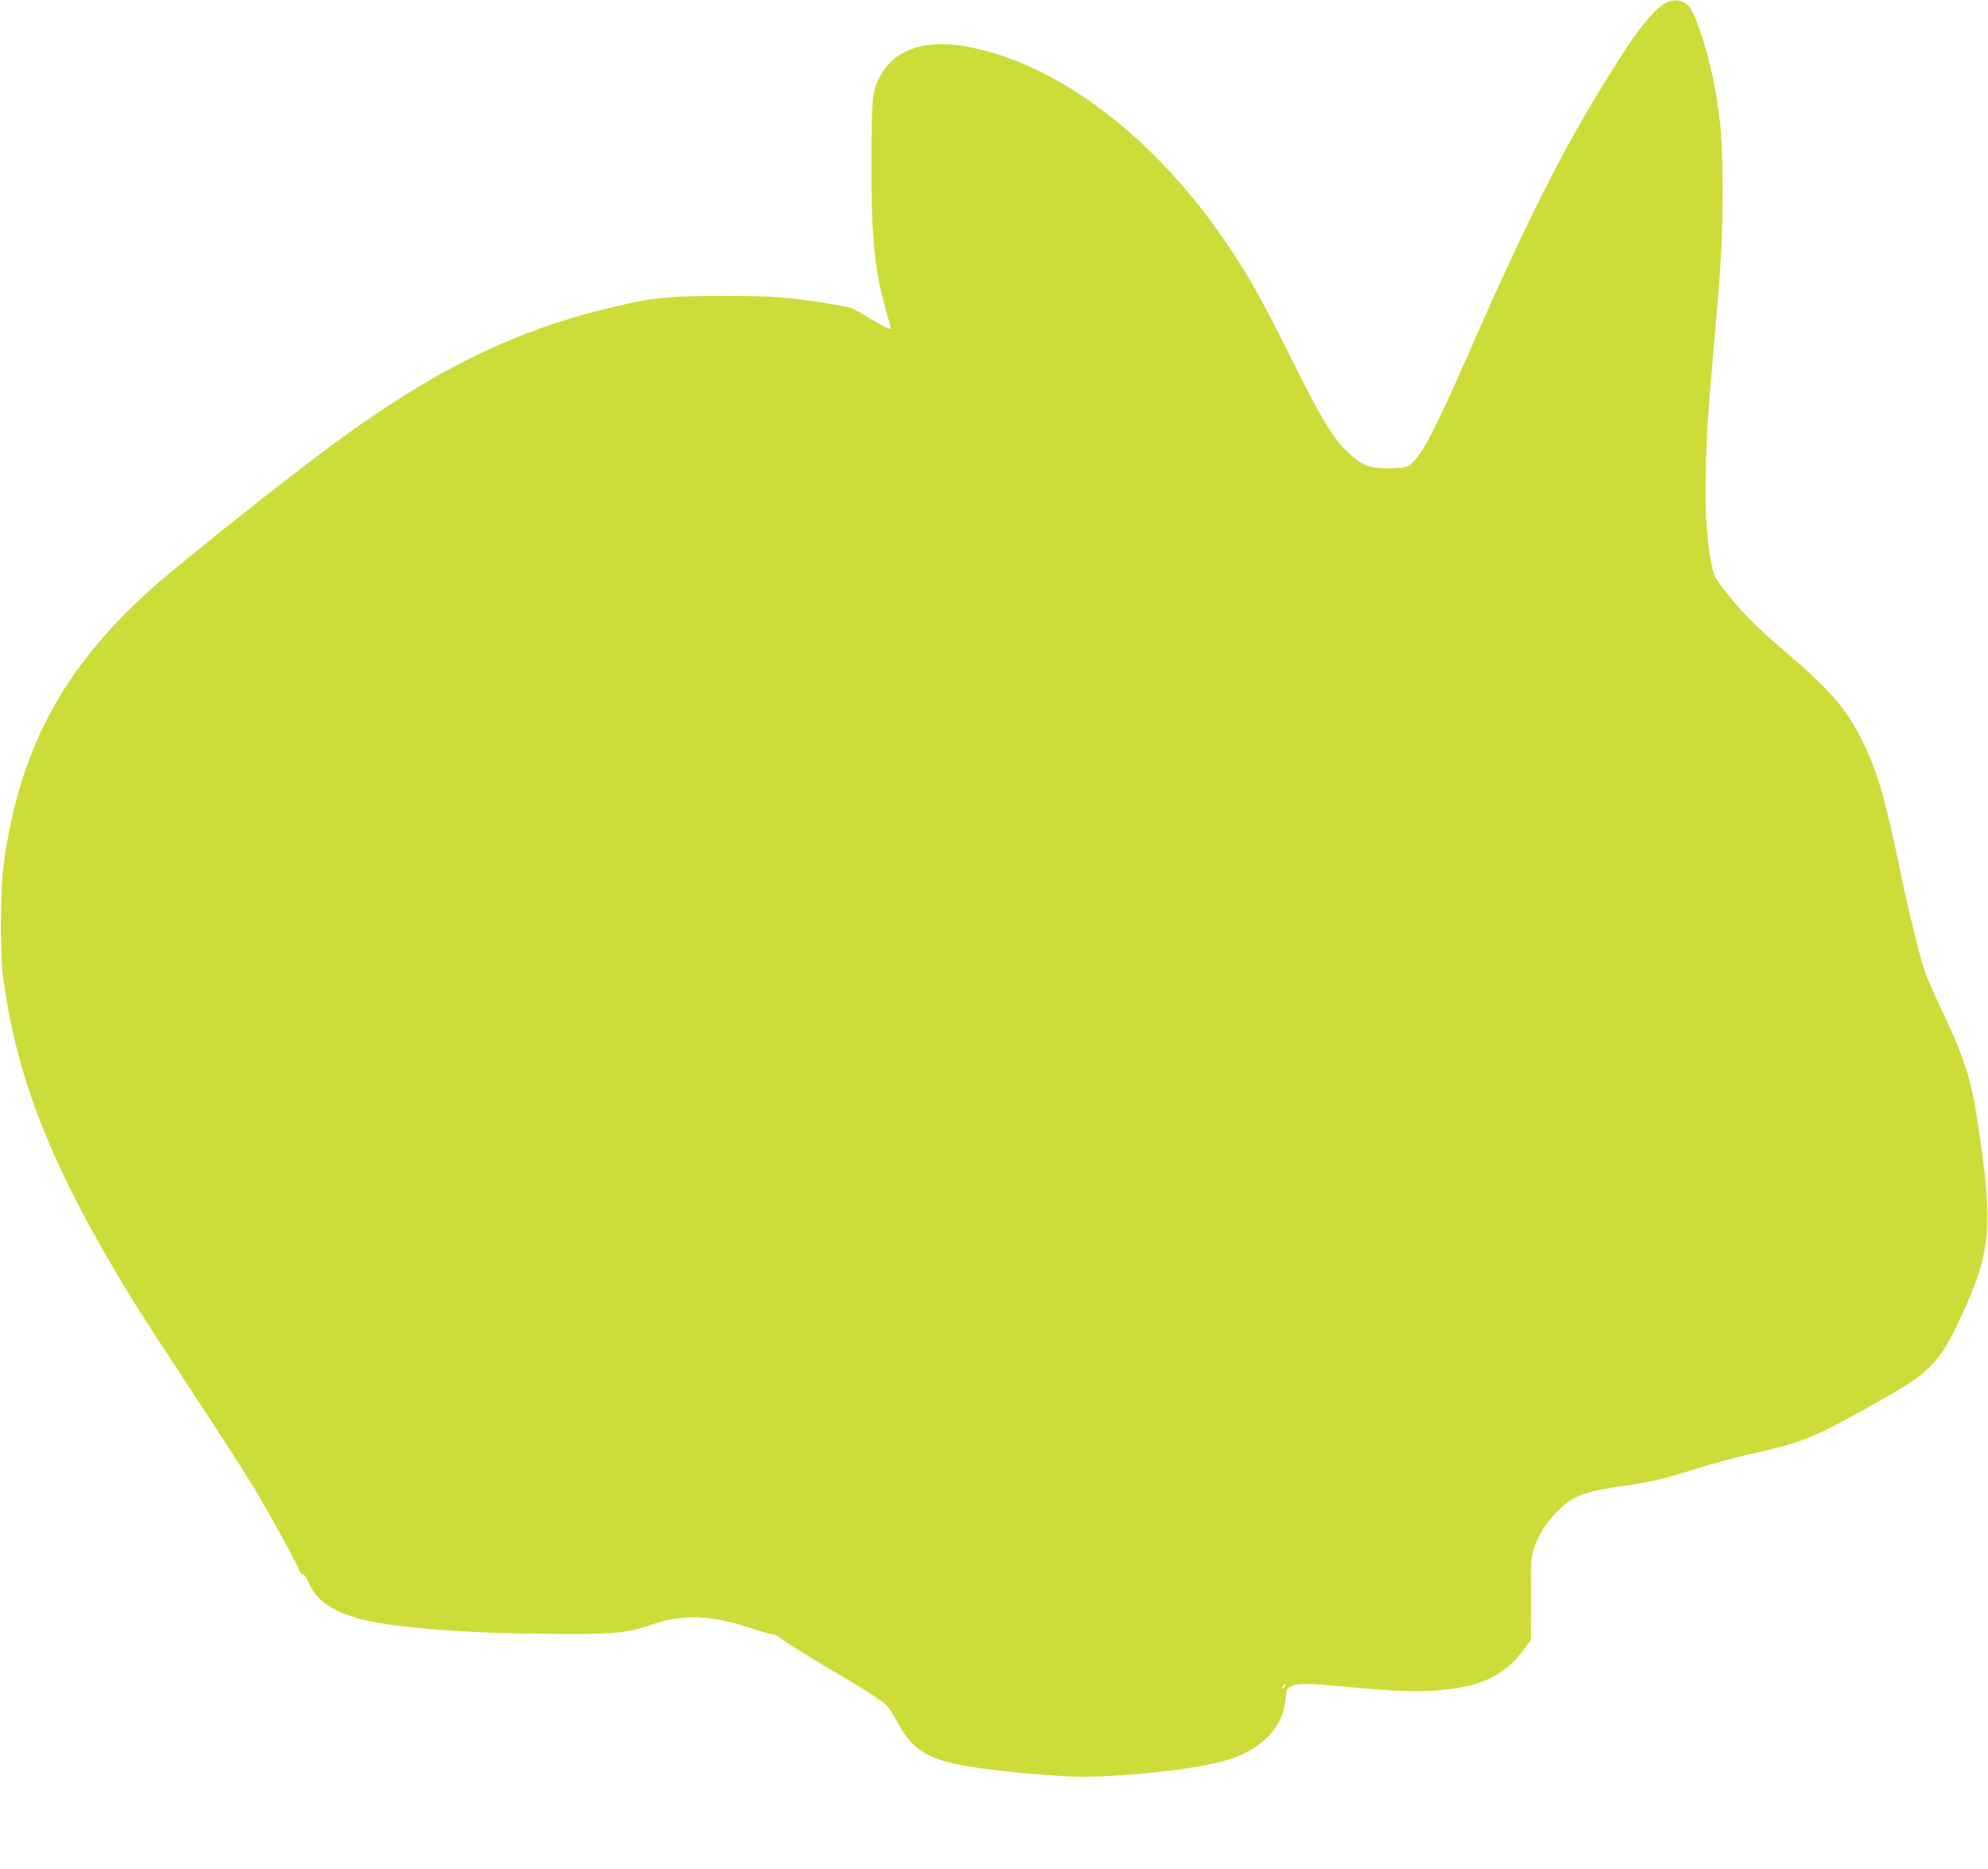 <?xml version="1.0" standalone="no"?>
<!DOCTYPE svg PUBLIC "-//W3C//DTD SVG 20010904//EN"
 "http://www.w3.org/TR/2001/REC-SVG-20010904/DTD/svg10.dtd">
<svg version="1.0" xmlns="http://www.w3.org/2000/svg"
 width="1280pt" height="1203pt" viewBox="0 0 1280 1203"
 preserveAspectRatio="xMidYMid meet">
<g transform="translate(0,1203) scale(0.1,-0.1)"
fill="#cddc39" stroke="none">
<path d="M10732 12015 c-59 -26 -157 -136 -258 -291 -364 -559 -598 -1011
-1029 -1994 -220 -501 -308 -664 -380 -700 -21 -10 -62 -15 -130 -15 -119 0
-164 18 -257 104 -92 84 -167 209 -363 601 -184 369 -262 509 -388 700 -403
610 -932 1062 -1455 1244 -415 144 -697 96 -814 -141 -42 -85 -47 -148 -47
-558 -1 -464 21 -681 94 -935 18 -63 32 -116 30 -118 -5 -5 -81 35 -171 90
-73 45 -91 51 -195 68 -297 48 -384 55 -714 55 -364 0 -465 -11 -766 -86 -602
-148 -1118 -406 -1749 -872 -318 -235 -980 -762 -1161 -924 -572 -510 -853
-1033 -955 -1773 -21 -155 -25 -566 -6 -715 85 -665 316 -1247 830 -2085 52
-85 229 -357 392 -605 164 -247 345 -529 403 -626 107 -180 257 -453 283 -516
8 -19 20 -33 27 -30 6 2 21 -20 34 -51 62 -152 234 -236 568 -277 263 -32 500
-46 890 -52 489 -7 585 0 754 59 201 69 378 62 633 -23 65 -21 127 -39 139
-39 12 0 38 -13 58 -28 41 -33 182 -120 456 -282 105 -62 204 -127 220 -145
17 -17 53 -73 80 -124 98 -182 209 -241 535 -285 174 -24 399 -44 560 -52 298
-13 839 45 1041 112 211 69 341 210 356 383 6 71 7 74 39 87 44 19 109 18 354
-5 302 -29 469 -35 601 -22 267 25 409 92 530 249 l55 73 1 267 c0 249 1 271
22 332 38 112 137 239 231 300 69 44 149 67 314 90 210 30 281 46 482 110 101
33 266 77 366 100 336 75 407 104 775 311 258 144 320 187 396 268 66 72 105
135 180 297 202 432 215 596 101 1319 -35 224 -84 371 -217 652 -47 98 -97
212 -112 253 -32 91 -109 405 -165 675 -91 444 -147 633 -244 825 -103 205
-202 318 -518 588 -174 149 -279 258 -383 397 -48 64 -54 78 -69 160 -29 164
-39 339 -32 600 5 249 13 354 60 895 39 439 47 603 47 895 0 294 -9 426 -46
640 -35 202 -112 455 -162 532 -33 49 -91 64 -151 38z m-2458 -10840 c-4 -8
-11 -15 -16 -15 -6 0 -5 6 2 15 7 8 14 15 16 15 2 0 1 -7 -2 -15z"/>
</g>
</svg>
